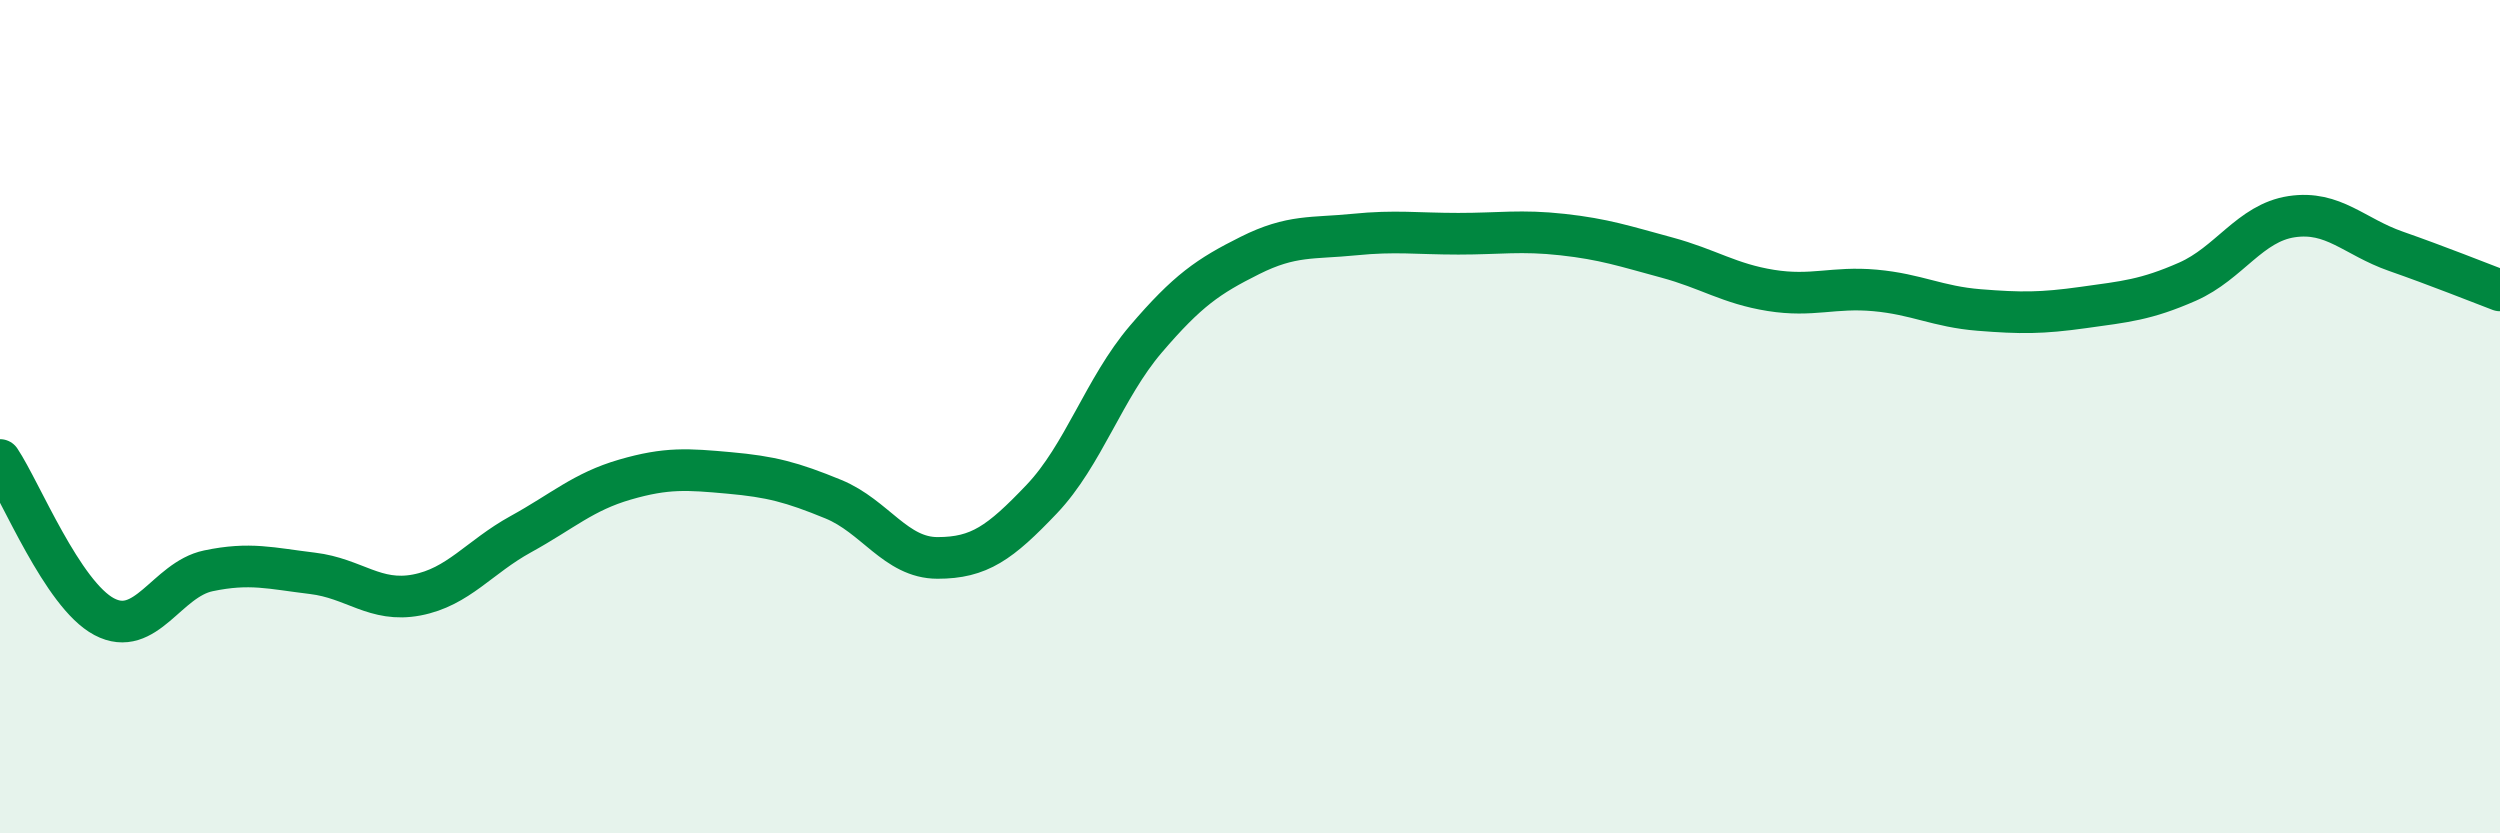 
    <svg width="60" height="20" viewBox="0 0 60 20" xmlns="http://www.w3.org/2000/svg">
      <path
        d="M 0,11.04 C 0.5,11.79 1.5,14.27 2.5,14.8 C 3.5,15.33 4,13.91 5,13.7 C 6,13.49 6.5,13.64 7.5,13.76 C 8.5,13.88 9,14.47 10,14.28 C 11,14.09 11.5,13.37 12.5,12.82 C 13.5,12.27 14,11.8 15,11.51 C 16,11.22 16.5,11.26 17.5,11.35 C 18.5,11.44 19,11.57 20,11.98 C 21,12.39 21.5,13.39 22.5,13.39 C 23.5,13.39 24,13.03 25,11.98 C 26,10.93 26.5,9.31 27.5,8.14 C 28.5,6.97 29,6.63 30,6.13 C 31,5.63 31.5,5.73 32.5,5.63 C 33.5,5.53 34,5.61 35,5.61 C 36,5.61 36.5,5.52 37.5,5.63 C 38.5,5.74 39,5.91 40,6.18 C 41,6.45 41.5,6.81 42.5,6.97 C 43.5,7.13 44,6.88 45,6.97 C 46,7.06 46.5,7.36 47.5,7.44 C 48.5,7.52 49,7.52 50,7.38 C 51,7.24 51.5,7.2 52.5,6.76 C 53.5,6.32 54,5.35 55,5.2 C 56,5.05 56.5,5.68 57.5,6.03 C 58.5,6.38 59.5,6.78 60,6.97L60 20L0 20Z"
        fill="#008740"
        opacity="0.1"
        stroke-linecap="round"
        stroke-linejoin="round"
      />
      <path
        d="M 0,11.04 C 0.5,11.79 1.5,14.27 2.5,14.8 C 3.5,15.33 4,13.91 5,13.7 C 6,13.49 6.5,13.64 7.5,13.76 C 8.5,13.88 9,14.47 10,14.28 C 11,14.09 11.5,13.37 12.5,12.82 C 13.5,12.27 14,11.8 15,11.51 C 16,11.22 16.5,11.26 17.5,11.35 C 18.5,11.44 19,11.57 20,11.98 C 21,12.39 21.5,13.39 22.5,13.39 C 23.5,13.39 24,13.03 25,11.98 C 26,10.93 26.5,9.31 27.5,8.14 C 28.5,6.97 29,6.63 30,6.13 C 31,5.63 31.5,5.73 32.5,5.63 C 33.5,5.53 34,5.61 35,5.61 C 36,5.61 36.5,5.52 37.5,5.63 C 38.5,5.74 39,5.91 40,6.18 C 41,6.45 41.5,6.81 42.5,6.97 C 43.5,7.13 44,6.88 45,6.97 C 46,7.06 46.5,7.36 47.5,7.44 C 48.5,7.52 49,7.52 50,7.38 C 51,7.24 51.5,7.2 52.5,6.76 C 53.5,6.32 54,5.35 55,5.2 C 56,5.05 56.5,5.68 57.5,6.03 C 58.5,6.38 59.5,6.78 60,6.97"
        stroke="#008740"
        stroke-width="1"
        fill="none"
        stroke-linecap="round"
        stroke-linejoin="round"
      />
    </svg>
  